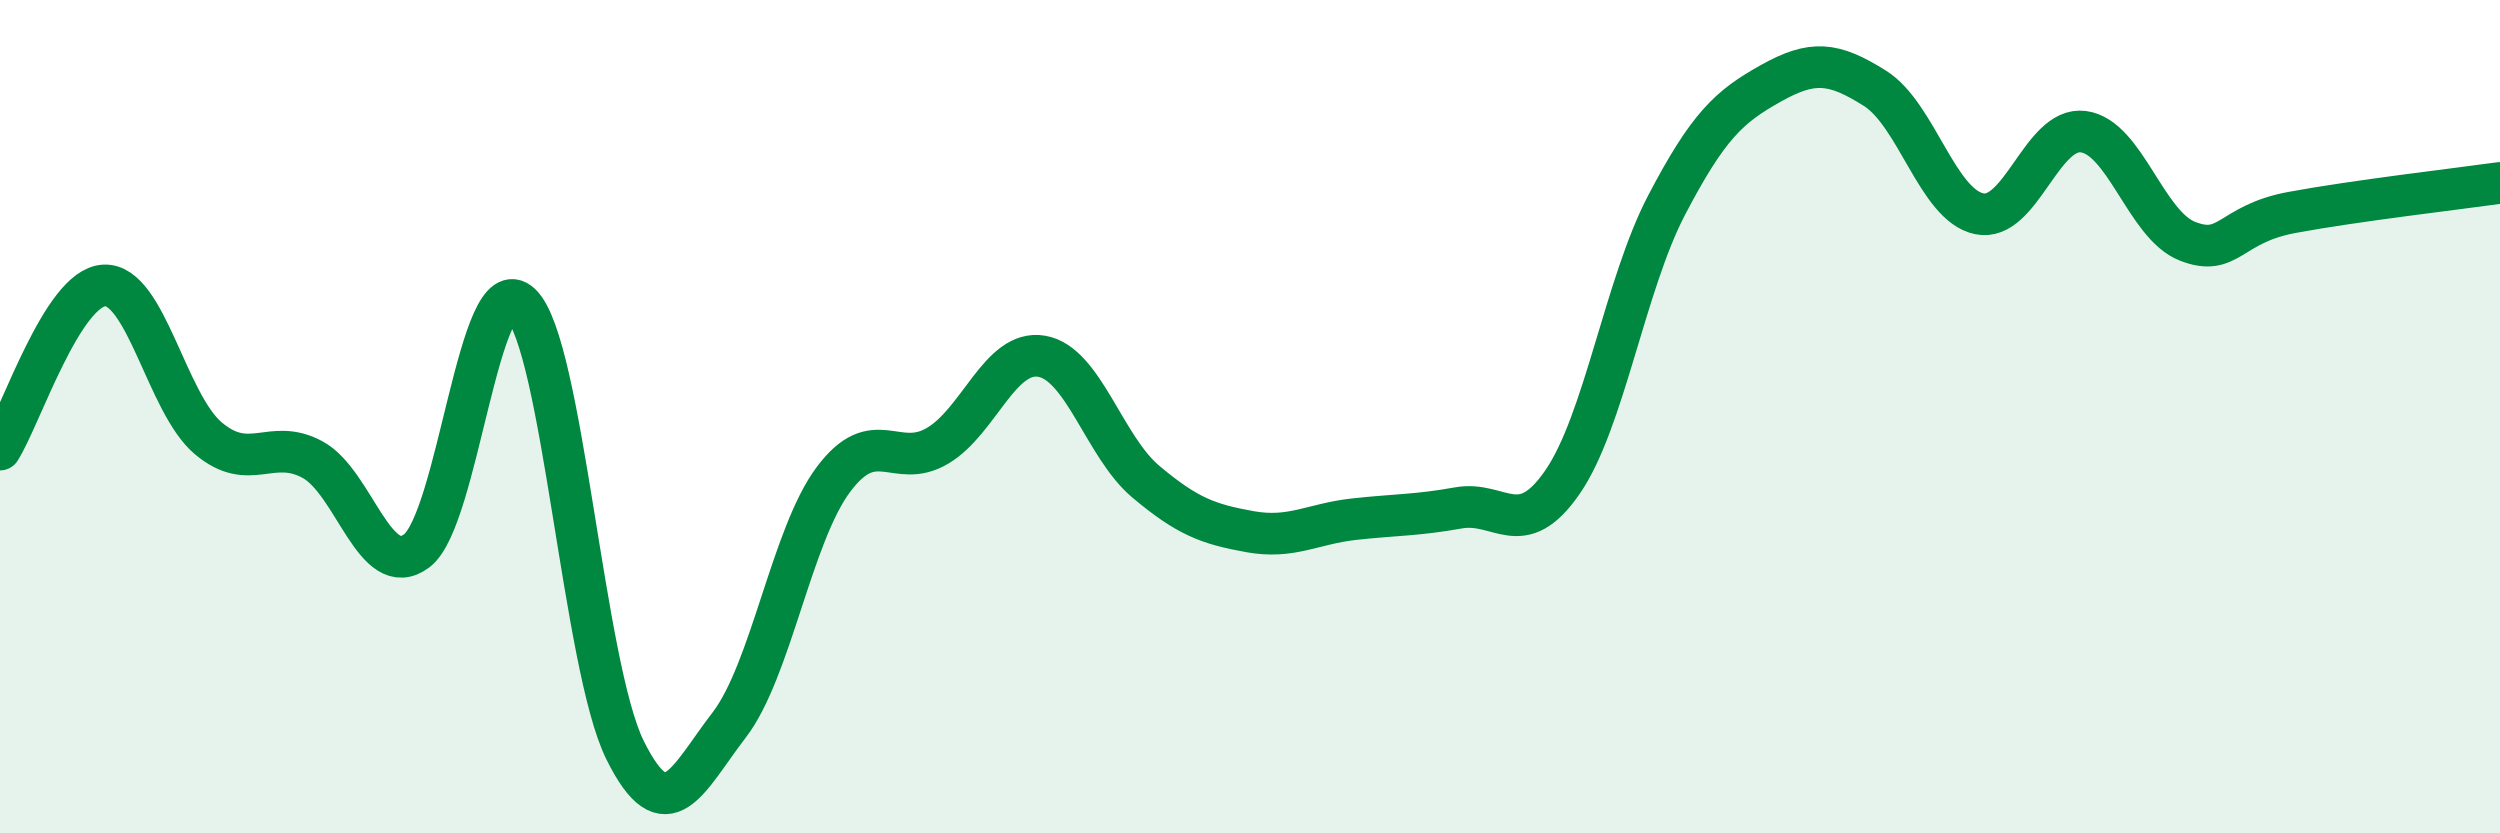 
    <svg width="60" height="20" viewBox="0 0 60 20" xmlns="http://www.w3.org/2000/svg">
      <path
        d="M 0,10.79 C 0.5,10 1.5,6.9 2.5,6.85 C 3.5,6.8 4,9.68 5,10.52 C 6,11.36 6.5,10.49 7.5,11.03 C 8.5,11.57 9,13.97 10,13.22 C 11,12.47 11.5,6.34 12.5,7.3 C 13.5,8.26 14,15.98 15,18 C 16,20.02 16.5,18.7 17.5,17.4 C 18.5,16.1 19,12.85 20,11.51 C 21,10.17 21.5,11.29 22.5,10.7 C 23.5,10.11 24,8.38 25,8.55 C 26,8.72 26.5,10.72 27.5,11.56 C 28.5,12.4 29,12.58 30,12.76 C 31,12.94 31.5,12.57 32.5,12.46 C 33.5,12.35 34,12.37 35,12.19 C 36,12.01 36.5,13.02 37.5,11.57 C 38.5,10.12 39,6.83 40,4.92 C 41,3.01 41.5,2.56 42.5,2 C 43.5,1.44 44,1.49 45,2.12 C 46,2.75 46.5,4.92 47.5,5.13 C 48.5,5.34 49,3.03 50,3.16 C 51,3.29 51.5,5.4 52.5,5.79 C 53.5,6.18 53.5,5.38 55,5.1 C 56.5,4.82 59,4.53 60,4.39L60 20L0 20Z"
        fill="#008740"
        opacity="0.1"
        stroke-linecap="round"
        stroke-linejoin="round"
      />
      <path
        d="M 0,10.79 C 0.5,10 1.5,6.9 2.5,6.85 C 3.5,6.8 4,9.68 5,10.52 C 6,11.36 6.5,10.49 7.5,11.03 C 8.5,11.57 9,13.97 10,13.22 C 11,12.47 11.5,6.34 12.5,7.3 C 13.5,8.26 14,15.98 15,18 C 16,20.02 16.5,18.7 17.5,17.4 C 18.5,16.1 19,12.85 20,11.51 C 21,10.17 21.5,11.29 22.5,10.7 C 23.5,10.11 24,8.38 25,8.55 C 26,8.72 26.5,10.72 27.5,11.56 C 28.5,12.4 29,12.58 30,12.76 C 31,12.94 31.5,12.57 32.5,12.46 C 33.5,12.35 34,12.37 35,12.19 C 36,12.01 36.5,13.02 37.5,11.57 C 38.5,10.12 39,6.83 40,4.92 C 41,3.01 41.5,2.56 42.5,2 C 43.5,1.44 44,1.49 45,2.12 C 46,2.75 46.5,4.92 47.5,5.13 C 48.5,5.34 49,3.03 50,3.16 C 51,3.29 51.5,5.4 52.5,5.79 C 53.5,6.18 53.5,5.38 55,5.1 C 56.5,4.82 59,4.53 60,4.39"
        stroke="#008740"
        stroke-width="1"
        fill="none"
        stroke-linecap="round"
        stroke-linejoin="round"
      />
    </svg>
  